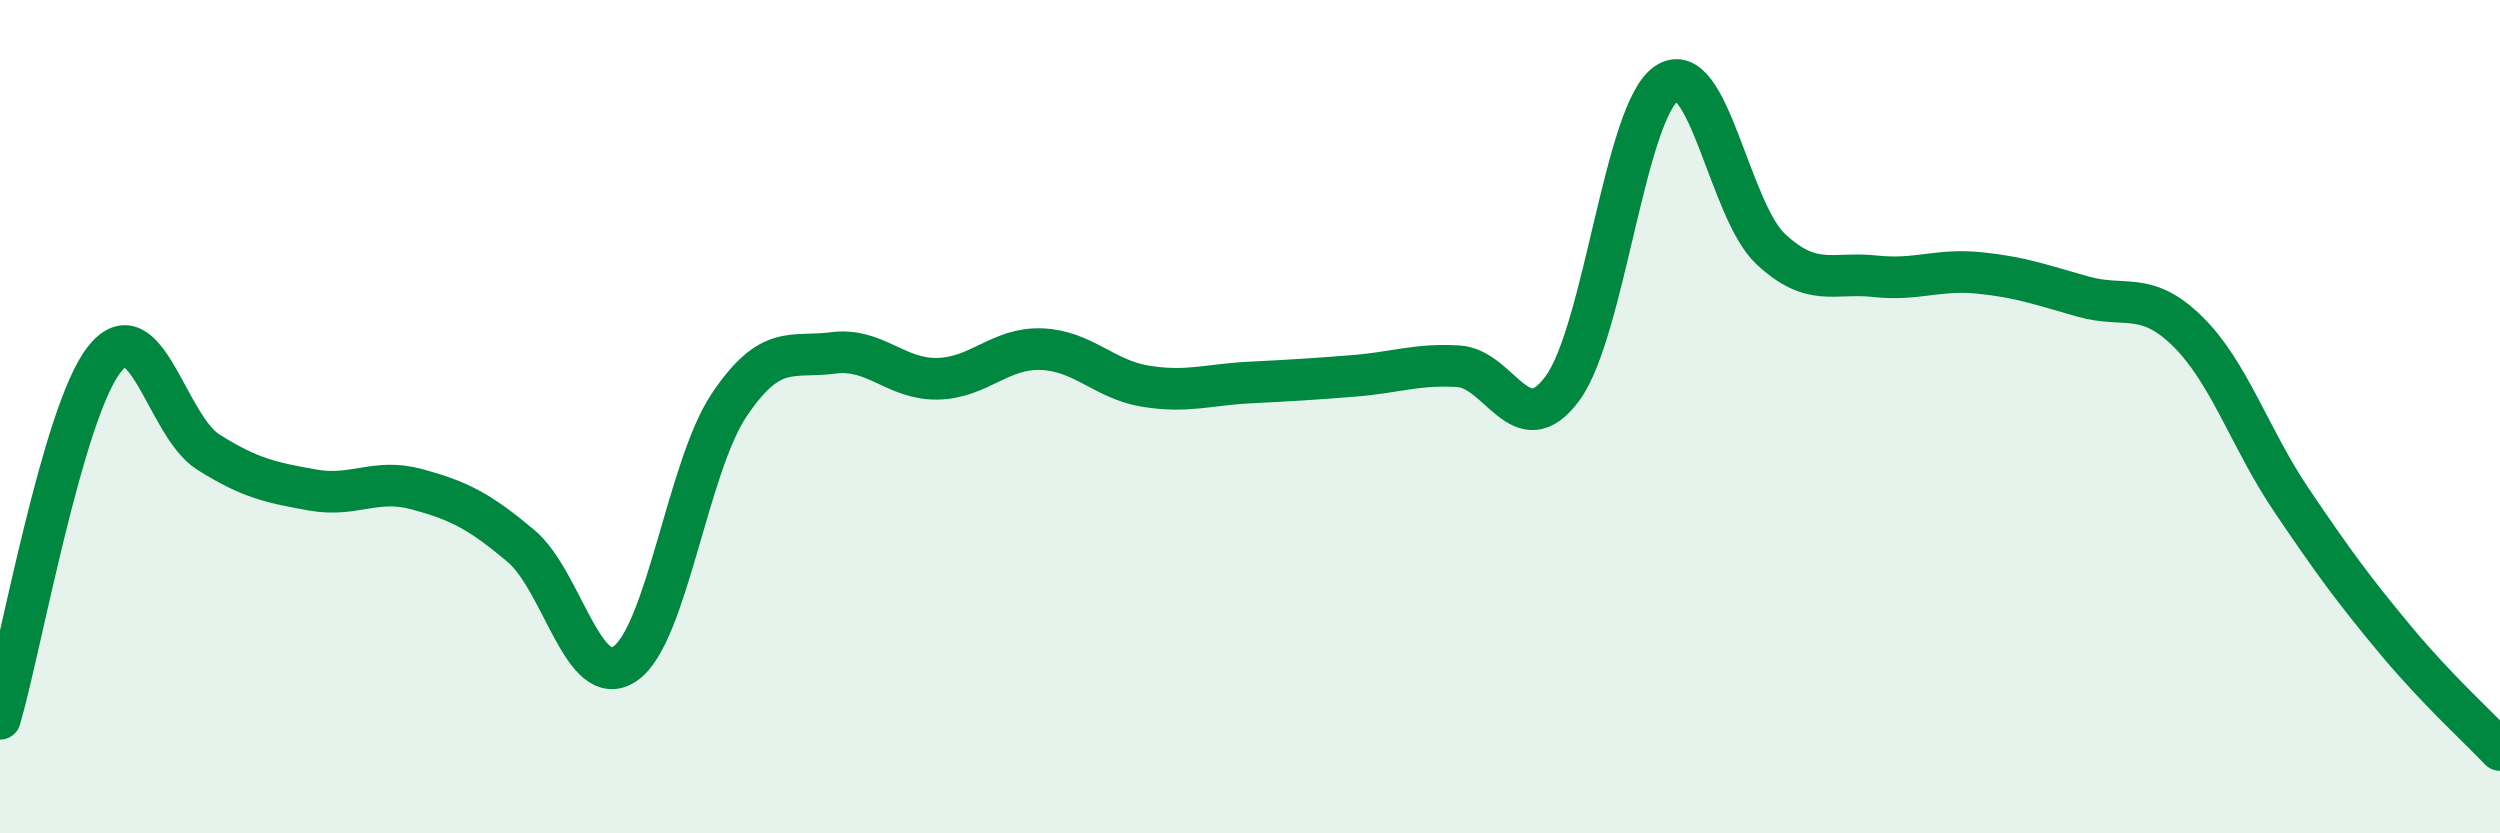 
    <svg width="60" height="20" viewBox="0 0 60 20" xmlns="http://www.w3.org/2000/svg">
      <path
        d="M 0,17.25 C 0.5,15.53 1.5,9.91 2.5,8.63 C 3.5,7.35 4,10.22 5,10.85 C 6,11.48 6.5,11.58 7.5,11.76 C 8.5,11.94 9,11.47 10,11.74 C 11,12.01 11.5,12.26 12.5,13.1 C 13.5,13.94 14,16.61 15,15.93 C 16,15.25 16.5,11.21 17.5,9.72 C 18.5,8.23 19,8.6 20,8.47 C 21,8.34 21.5,9.11 22.5,9.09 C 23.5,9.07 24,8.34 25,8.38 C 26,8.42 26.5,9.11 27.5,9.27 C 28.5,9.43 29,9.23 30,9.18 C 31,9.13 31.5,9.1 32.5,9.02 C 33.5,8.94 34,8.73 35,8.79 C 36,8.85 36.5,10.68 37.5,9.32 C 38.5,7.96 39,2.67 40,2 C 41,1.33 41.5,5.05 42.5,5.98 C 43.5,6.91 44,6.52 45,6.63 C 46,6.74 46.5,6.45 47.5,6.55 C 48.5,6.65 49,6.84 50,7.12 C 51,7.4 51.5,6.97 52.5,7.95 C 53.5,8.93 54,10.53 55,12.01 C 56,13.49 56.5,14.17 57.5,15.37 C 58.5,16.57 59.5,17.47 60,18L60 20L0 20Z"
        fill="#008740"
        opacity="0.1"
        stroke-linecap="round"
        stroke-linejoin="round"
      />
      <path
        d="M 0,17.25 C 0.5,15.53 1.5,9.91 2.5,8.63 C 3.5,7.35 4,10.22 5,10.85 C 6,11.48 6.5,11.58 7.5,11.76 C 8.5,11.94 9,11.47 10,11.74 C 11,12.01 11.5,12.26 12.5,13.1 C 13.5,13.94 14,16.61 15,15.93 C 16,15.25 16.5,11.21 17.5,9.72 C 18.5,8.23 19,8.6 20,8.47 C 21,8.34 21.5,9.11 22.5,9.09 C 23.5,9.07 24,8.34 25,8.38 C 26,8.42 26.5,9.11 27.5,9.27 C 28.5,9.43 29,9.23 30,9.18 C 31,9.13 31.5,9.1 32.5,9.02 C 33.5,8.94 34,8.73 35,8.79 C 36,8.85 36.5,10.68 37.5,9.32 C 38.5,7.96 39,2.67 40,2 C 41,1.33 41.5,5.05 42.5,5.98 C 43.5,6.91 44,6.52 45,6.63 C 46,6.74 46.5,6.45 47.5,6.55 C 48.5,6.65 49,6.84 50,7.12 C 51,7.4 51.5,6.97 52.5,7.95 C 53.5,8.93 54,10.53 55,12.01 C 56,13.49 56.5,14.17 57.5,15.37 C 58.5,16.57 59.5,17.47 60,18"
        stroke="#008740"
        stroke-width="1"
        fill="none"
        stroke-linecap="round"
        stroke-linejoin="round"
      />
    </svg>
  